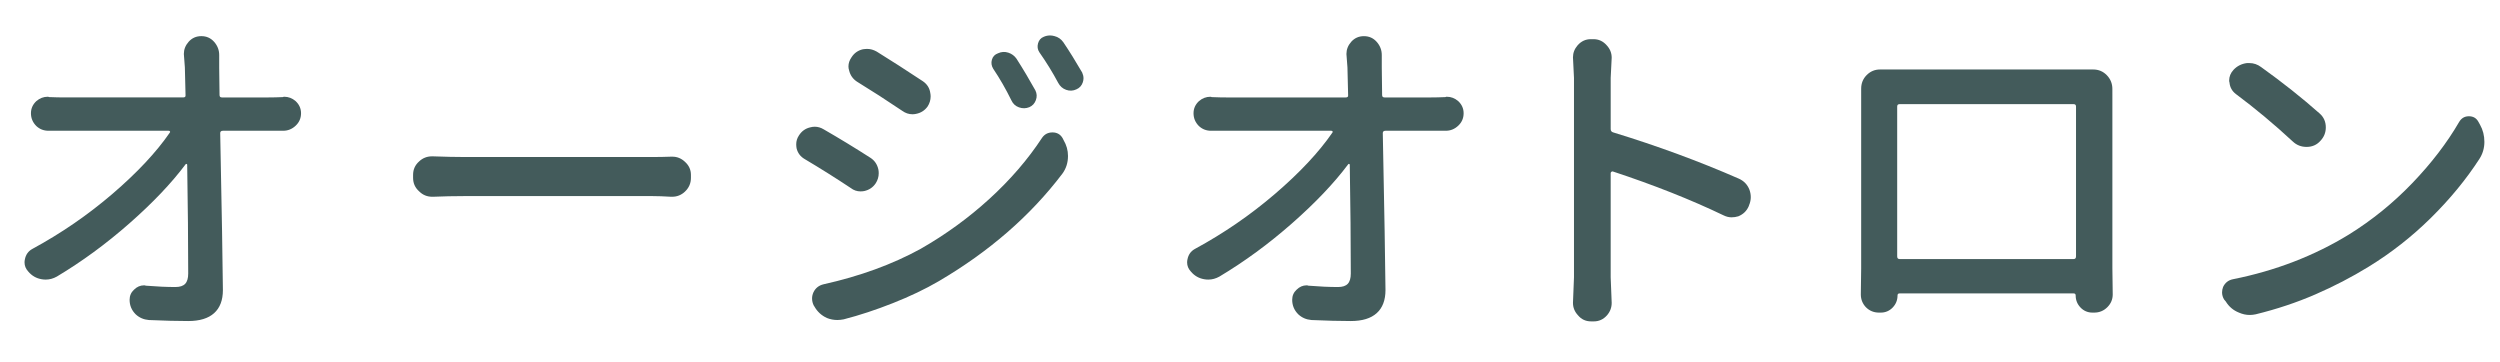<?xml version="1.0" encoding="utf-8"?>
<!-- Generator: Adobe Illustrator 19.2.1, SVG Export Plug-In . SVG Version: 6.00 Build 0)  -->
<svg version="1.1" id="レイヤー_1" xmlns="http://www.w3.org/2000/svg" xmlns:xlink="http://www.w3.org/1999/xlink" x="0px"
	 y="0px" viewBox="0 0 145 21" enable-background="new 0 0 145 21" xml:space="preserve">
<g>
	<g>
		<path fill="#435B5B" d="M12.733,5.514c0,0.092,0.046,0.137,0.137,0.137h2.715c0.234,0,0.508-0.006,0.82-0.02
			c0.026-0.013,0.052-0.02,0.078-0.02c0.247,0,0.469,0.085,0.664,0.254c0.208,0.195,0.313,0.43,0.313,0.703
			c0,0.287-0.104,0.527-0.313,0.723s-0.449,0.293-0.723,0.293h-0.02c-0.273,0-0.508,0-0.703,0h-2.773
			c-0.104,0-0.156,0.046-0.156,0.137c0.091,4.584,0.144,7.617,0.156,9.102c0,0.586-0.169,1.032-0.508,1.338s-0.84,0.459-1.504,0.459
			c-0.638,0-1.399-0.02-2.285-0.059c-0.3-0.026-0.554-0.137-0.762-0.332c-0.234-0.234-0.352-0.514-0.352-0.84
			c0-0.234,0.085-0.43,0.254-0.586c0.169-0.169,0.364-0.254,0.586-0.254c0.039,0,0.071,0.007,0.098,0.02
			c0.651,0.053,1.224,0.078,1.719,0.078c0.261,0,0.449-0.062,0.566-0.186c0.117-0.123,0.176-0.322,0.176-0.596
			c0-1.81-0.02-3.912-0.059-6.309c0-0.025-0.013-0.042-0.039-0.049c-0.026-0.006-0.046,0.004-0.059,0.029
			c-0.82,1.094-1.904,2.233-3.252,3.418c-1.348,1.186-2.751,2.214-4.209,3.086c-0.208,0.117-0.423,0.176-0.645,0.176
			c-0.078,0-0.156-0.006-0.234-0.02c-0.313-0.052-0.573-0.201-0.781-0.449c-0.144-0.156-0.215-0.332-0.215-0.527
			c0-0.064,0.007-0.123,0.02-0.176c0.052-0.273,0.195-0.475,0.43-0.605c1.68-0.911,3.232-1.979,4.658-3.203
			c1.426-1.224,2.529-2.402,3.311-3.535c0.026-0.025,0.032-0.052,0.02-0.078C9.849,7.598,9.823,7.584,9.784,7.584H3.827
			c-0.325,0-0.651,0-0.977,0c-0.013,0-0.026,0-0.039,0c-0.273,0-0.508-0.091-0.703-0.273C1.9,7.103,1.795,6.855,1.795,6.568
			c0-0.273,0.104-0.508,0.313-0.703c0.195-0.169,0.417-0.254,0.664-0.254c0.026,0,0.052,0.007,0.078,0.02
			c0.339,0.014,0.651,0.02,0.938,0.02h6.836c0.104,0,0.149-0.045,0.137-0.137c-0.013-0.664-0.026-1.197-0.039-1.602l-0.059-0.781
			c0-0.26,0.091-0.494,0.273-0.703c0.195-0.221,0.442-0.332,0.742-0.332s0.547,0.111,0.742,0.332
			c0.195,0.222,0.293,0.476,0.293,0.762v0.43c0,0.104,0,0.202,0,0.293L12.733,5.514z"/>
		<path fill="#435B5B" d="M25.112,11.412c-0.013,0-0.026,0-0.039,0c-0.3,0-0.554-0.104-0.762-0.313
			c-0.234-0.208-0.352-0.469-0.352-0.781v-0.176c0-0.313,0.117-0.572,0.352-0.781c0.208-0.195,0.456-0.293,0.742-0.293
			c0.026,0,0.046,0,0.059,0c0.716,0.026,1.328,0.039,1.836,0.039h10.879c0.352,0,0.716-0.006,1.094-0.02c0.026,0,0.052,0,0.078,0
			c0.273,0,0.515,0.098,0.723,0.293c0.234,0.209,0.352,0.463,0.352,0.762v0.176c0,0.313-0.117,0.58-0.352,0.801
			c-0.208,0.195-0.456,0.293-0.742,0.293c-0.013,0-0.032,0-0.059,0c-0.417-0.025-0.781-0.039-1.094-0.039H26.948
			C26.323,11.373,25.71,11.387,25.112,11.412z"/>
		<path fill="#435B5B" d="M46.67,9.225c-0.247-0.143-0.403-0.352-0.469-0.625c-0.013-0.078-0.02-0.156-0.02-0.234
			c0-0.182,0.052-0.352,0.156-0.508c0.156-0.247,0.371-0.403,0.645-0.469c0.091-0.025,0.183-0.039,0.273-0.039
			c0.183,0,0.358,0.053,0.527,0.156c0.925,0.534,1.823,1.081,2.695,1.641c0.247,0.156,0.403,0.385,0.469,0.684
			c0.013,0.065,0.02,0.137,0.02,0.215c0,0.209-0.059,0.404-0.176,0.586c-0.156,0.234-0.378,0.385-0.664,0.449
			c-0.078,0.014-0.149,0.02-0.215,0.02c-0.208,0-0.397-0.064-0.566-0.195C48.46,10.318,47.569,9.759,46.67,9.225z M48.936,18.521
			c-0.13,0.026-0.254,0.039-0.371,0.039c-0.208,0-0.41-0.039-0.605-0.117c-0.313-0.144-0.554-0.364-0.723-0.664l-0.039-0.059
			c-0.065-0.13-0.098-0.267-0.098-0.41c0-0.117,0.026-0.234,0.078-0.352c0.117-0.247,0.313-0.403,0.586-0.469
			c2.109-0.469,3.984-1.152,5.625-2.051c1.458-0.833,2.793-1.803,4.004-2.91c1.211-1.106,2.227-2.285,3.047-3.535
			c0.144-0.208,0.345-0.313,0.605-0.313s0.456,0.111,0.586,0.332l0.059,0.117c0.169,0.287,0.254,0.593,0.254,0.918
			c0,0.391-0.11,0.736-0.332,1.035c-1.849,2.436-4.238,4.512-7.168,6.23c-0.781,0.456-1.667,0.879-2.656,1.27
			S49.847,18.287,48.936,18.521z M49.698,4.732c-0.234-0.156-0.384-0.371-0.449-0.645c-0.026-0.078-0.039-0.156-0.039-0.234
			c0-0.182,0.059-0.357,0.176-0.527c0.156-0.247,0.378-0.403,0.664-0.469c0.091-0.013,0.176-0.02,0.254-0.02
			c0.183,0,0.364,0.053,0.547,0.156c0.82,0.508,1.712,1.081,2.676,1.719c0.247,0.17,0.391,0.397,0.43,0.684
			c0.013,0.065,0.02,0.131,0.02,0.195c0,0.209-0.059,0.404-0.176,0.586c-0.169,0.234-0.397,0.378-0.684,0.43
			c-0.065,0.014-0.13,0.02-0.195,0.02c-0.208,0-0.403-0.064-0.586-0.195C51.449,5.833,50.57,5.267,49.698,4.732z M57.608,3.99
			c-0.104-0.169-0.13-0.345-0.078-0.527c0.052-0.182,0.169-0.306,0.352-0.371c0.195-0.091,0.394-0.104,0.596-0.039
			c0.202,0.065,0.361,0.183,0.479,0.352c0.391,0.612,0.755,1.225,1.094,1.836c0.091,0.183,0.101,0.371,0.029,0.566
			s-0.198,0.332-0.381,0.41c-0.195,0.078-0.394,0.082-0.596,0.01c-0.202-0.071-0.349-0.205-0.439-0.4
			C58.337,5.162,57.986,4.551,57.608,3.99z M60.284,3.033c-0.104-0.156-0.13-0.328-0.078-0.518c0.052-0.188,0.163-0.315,0.332-0.381
			c0.117-0.052,0.241-0.078,0.371-0.078c0.078,0,0.163,0.014,0.254,0.039c0.208,0.053,0.378,0.17,0.508,0.352
			c0.352,0.521,0.716,1.107,1.094,1.758c0.052,0.117,0.078,0.229,0.078,0.332c0,0.078-0.013,0.156-0.039,0.234
			c-0.065,0.195-0.188,0.332-0.371,0.41c-0.195,0.092-0.394,0.102-0.596,0.029c-0.202-0.071-0.354-0.205-0.459-0.4
			C61.052,4.199,60.687,3.606,60.284,3.033z"/>
		<path fill="#435B5B" d="M80.163,5.514c0,0.092,0.046,0.137,0.137,0.137h2.715c0.234,0,0.508-0.006,0.82-0.02
			c0.026-0.013,0.052-0.02,0.078-0.02c0.247,0,0.469,0.085,0.664,0.254c0.208,0.195,0.313,0.43,0.313,0.703
			c0,0.287-0.104,0.527-0.313,0.723s-0.449,0.293-0.723,0.293h-0.02c-0.273,0-0.508,0-0.703,0h-2.773
			c-0.104,0-0.156,0.046-0.156,0.137c0.091,4.584,0.144,7.617,0.156,9.102c0,0.586-0.169,1.032-0.508,1.338s-0.84,0.459-1.504,0.459
			c-0.638,0-1.399-0.02-2.285-0.059c-0.3-0.026-0.554-0.137-0.762-0.332c-0.234-0.234-0.352-0.514-0.352-0.84
			c0-0.234,0.085-0.43,0.254-0.586c0.169-0.169,0.364-0.254,0.586-0.254c0.039,0,0.071,0.007,0.098,0.02
			c0.651,0.053,1.224,0.078,1.719,0.078c0.261,0,0.449-0.062,0.566-0.186c0.117-0.123,0.176-0.322,0.176-0.596
			c0-1.81-0.02-3.912-0.059-6.309c0-0.025-0.013-0.042-0.039-0.049c-0.026-0.006-0.046,0.004-0.059,0.029
			c-0.82,1.094-1.904,2.233-3.252,3.418c-1.348,1.186-2.751,2.214-4.209,3.086c-0.208,0.117-0.423,0.176-0.645,0.176
			c-0.078,0-0.156-0.006-0.234-0.02c-0.313-0.052-0.573-0.201-0.781-0.449c-0.144-0.156-0.215-0.332-0.215-0.527
			c0-0.064,0.007-0.123,0.02-0.176c0.052-0.273,0.195-0.475,0.43-0.605c1.68-0.911,3.232-1.979,4.658-3.203
			c1.426-1.224,2.529-2.402,3.311-3.535c0.026-0.025,0.032-0.052,0.02-0.078c-0.013-0.025-0.039-0.039-0.078-0.039h-5.957
			c-0.325,0-0.651,0-0.977,0c-0.013,0-0.026,0-0.039,0c-0.273,0-0.508-0.091-0.703-0.273c-0.208-0.208-0.313-0.455-0.313-0.742
			c0-0.273,0.104-0.508,0.313-0.703c0.195-0.169,0.417-0.254,0.664-0.254c0.026,0,0.052,0.007,0.078,0.02
			c0.339,0.014,0.651,0.02,0.938,0.02h6.836c0.104,0,0.149-0.045,0.137-0.137c-0.013-0.664-0.026-1.197-0.039-1.602l-0.059-0.781
			c0-0.26,0.091-0.494,0.273-0.703c0.195-0.221,0.442-0.332,0.742-0.332s0.547,0.111,0.742,0.332
			c0.195,0.222,0.293,0.476,0.293,0.762v0.43c0,0.104,0,0.202,0,0.293L80.163,5.514z"/>
		<path fill="#435B5B" d="M100.842,10.357c0.3,0.131,0.508,0.346,0.625,0.645c0.052,0.144,0.078,0.287,0.078,0.43
			c0,0.156-0.032,0.313-0.098,0.469l-0.02,0.059c-0.117,0.273-0.319,0.469-0.605,0.586c-0.13,0.039-0.261,0.059-0.391,0.059
			c-0.156,0-0.313-0.039-0.469-0.117c-1.901-0.911-4.036-1.758-6.406-2.539c-0.026-0.013-0.056-0.01-0.088,0.01
			s-0.049,0.049-0.049,0.088v6.035l0.059,1.484c0,0.273-0.091,0.515-0.273,0.723c-0.208,0.234-0.462,0.352-0.762,0.352h-0.156
			c-0.313,0-0.566-0.117-0.762-0.352c-0.195-0.208-0.293-0.449-0.293-0.723l0.059-1.484V4.518l-0.059-1.191
			c0-0.26,0.091-0.494,0.273-0.703c0.208-0.234,0.462-0.352,0.762-0.352h0.156c0.3,0,0.554,0.117,0.762,0.352
			c0.195,0.209,0.293,0.449,0.293,0.723L93.42,4.518v2.969c0,0.104,0.052,0.17,0.156,0.195C96.128,8.463,98.55,9.355,100.842,10.357
			z"/>
		<path fill="#435B5B" d="M122.518,5.729v9.824l0.02,1.523c0,0.287-0.104,0.534-0.313,0.742s-0.462,0.313-0.762,0.313h-0.098
			c-0.273,0-0.505-0.098-0.693-0.293s-0.283-0.43-0.283-0.703c0-0.078-0.039-0.117-0.117-0.117h-10.098
			c-0.078,0-0.117,0.039-0.117,0.117c0,0.273-0.095,0.508-0.283,0.703s-0.42,0.293-0.693,0.293h-0.098
			c-0.3,0-0.554-0.104-0.762-0.313c-0.195-0.208-0.293-0.455-0.293-0.742l0.02-1.523V5.729V5.143c0-0.313,0.107-0.576,0.322-0.791
			s0.472-0.322,0.771-0.322h0.02c0.195,0,0.462,0,0.801,0h10.859h0.684c0.313,0,0.576,0.111,0.791,0.332
			c0.215,0.222,0.322,0.488,0.322,0.801V5.729z M120.409,6.178c0-0.091-0.046-0.137-0.137-0.137h-10.098
			c-0.091,0-0.137,0.046-0.137,0.137v8.691c0,0.104,0.046,0.156,0.137,0.156h10.098c0.091,0,0.137-0.052,0.137-0.156V6.178z"/>
		<path fill="#435B5B" d="M130.834,18.229c-0.117,0.026-0.234,0.039-0.352,0.039c-0.208,0-0.417-0.046-0.625-0.137
			c-0.325-0.13-0.579-0.345-0.762-0.645l-0.098-0.117c-0.078-0.13-0.117-0.267-0.117-0.41c0-0.104,0.02-0.208,0.059-0.313
			c0.117-0.247,0.306-0.396,0.566-0.449c2.474-0.494,4.72-1.36,6.738-2.598c1.341-0.833,2.565-1.826,3.672-2.979
			s2.012-2.334,2.715-3.545c0.13-0.221,0.319-0.332,0.566-0.332s0.43,0.104,0.547,0.313l0.098,0.176
			c0.169,0.3,0.254,0.632,0.254,0.996c0,0.365-0.098,0.697-0.293,0.996c-0.769,1.186-1.702,2.321-2.803,3.408
			c-1.101,1.088-2.308,2.035-3.623,2.842c-0.977,0.6-2.005,1.133-3.086,1.602S132.058,17.929,130.834,18.229z M129.682,5.455
			c-0.222-0.169-0.345-0.391-0.371-0.664c-0.013-0.039-0.02-0.078-0.02-0.117c0-0.234,0.085-0.442,0.254-0.625
			c0.208-0.221,0.469-0.352,0.781-0.391c0.039,0,0.085,0,0.137,0c0.247,0,0.476,0.078,0.684,0.234
			c1.237,0.886,2.37,1.784,3.398,2.695c0.234,0.209,0.352,0.476,0.352,0.801c0,0.3-0.104,0.561-0.313,0.781
			c-0.208,0.234-0.476,0.352-0.801,0.352c-0.313,0-0.579-0.104-0.801-0.313C131.902,7.207,130.802,6.289,129.682,5.455z"/>
	</g>
</g>
</svg>
